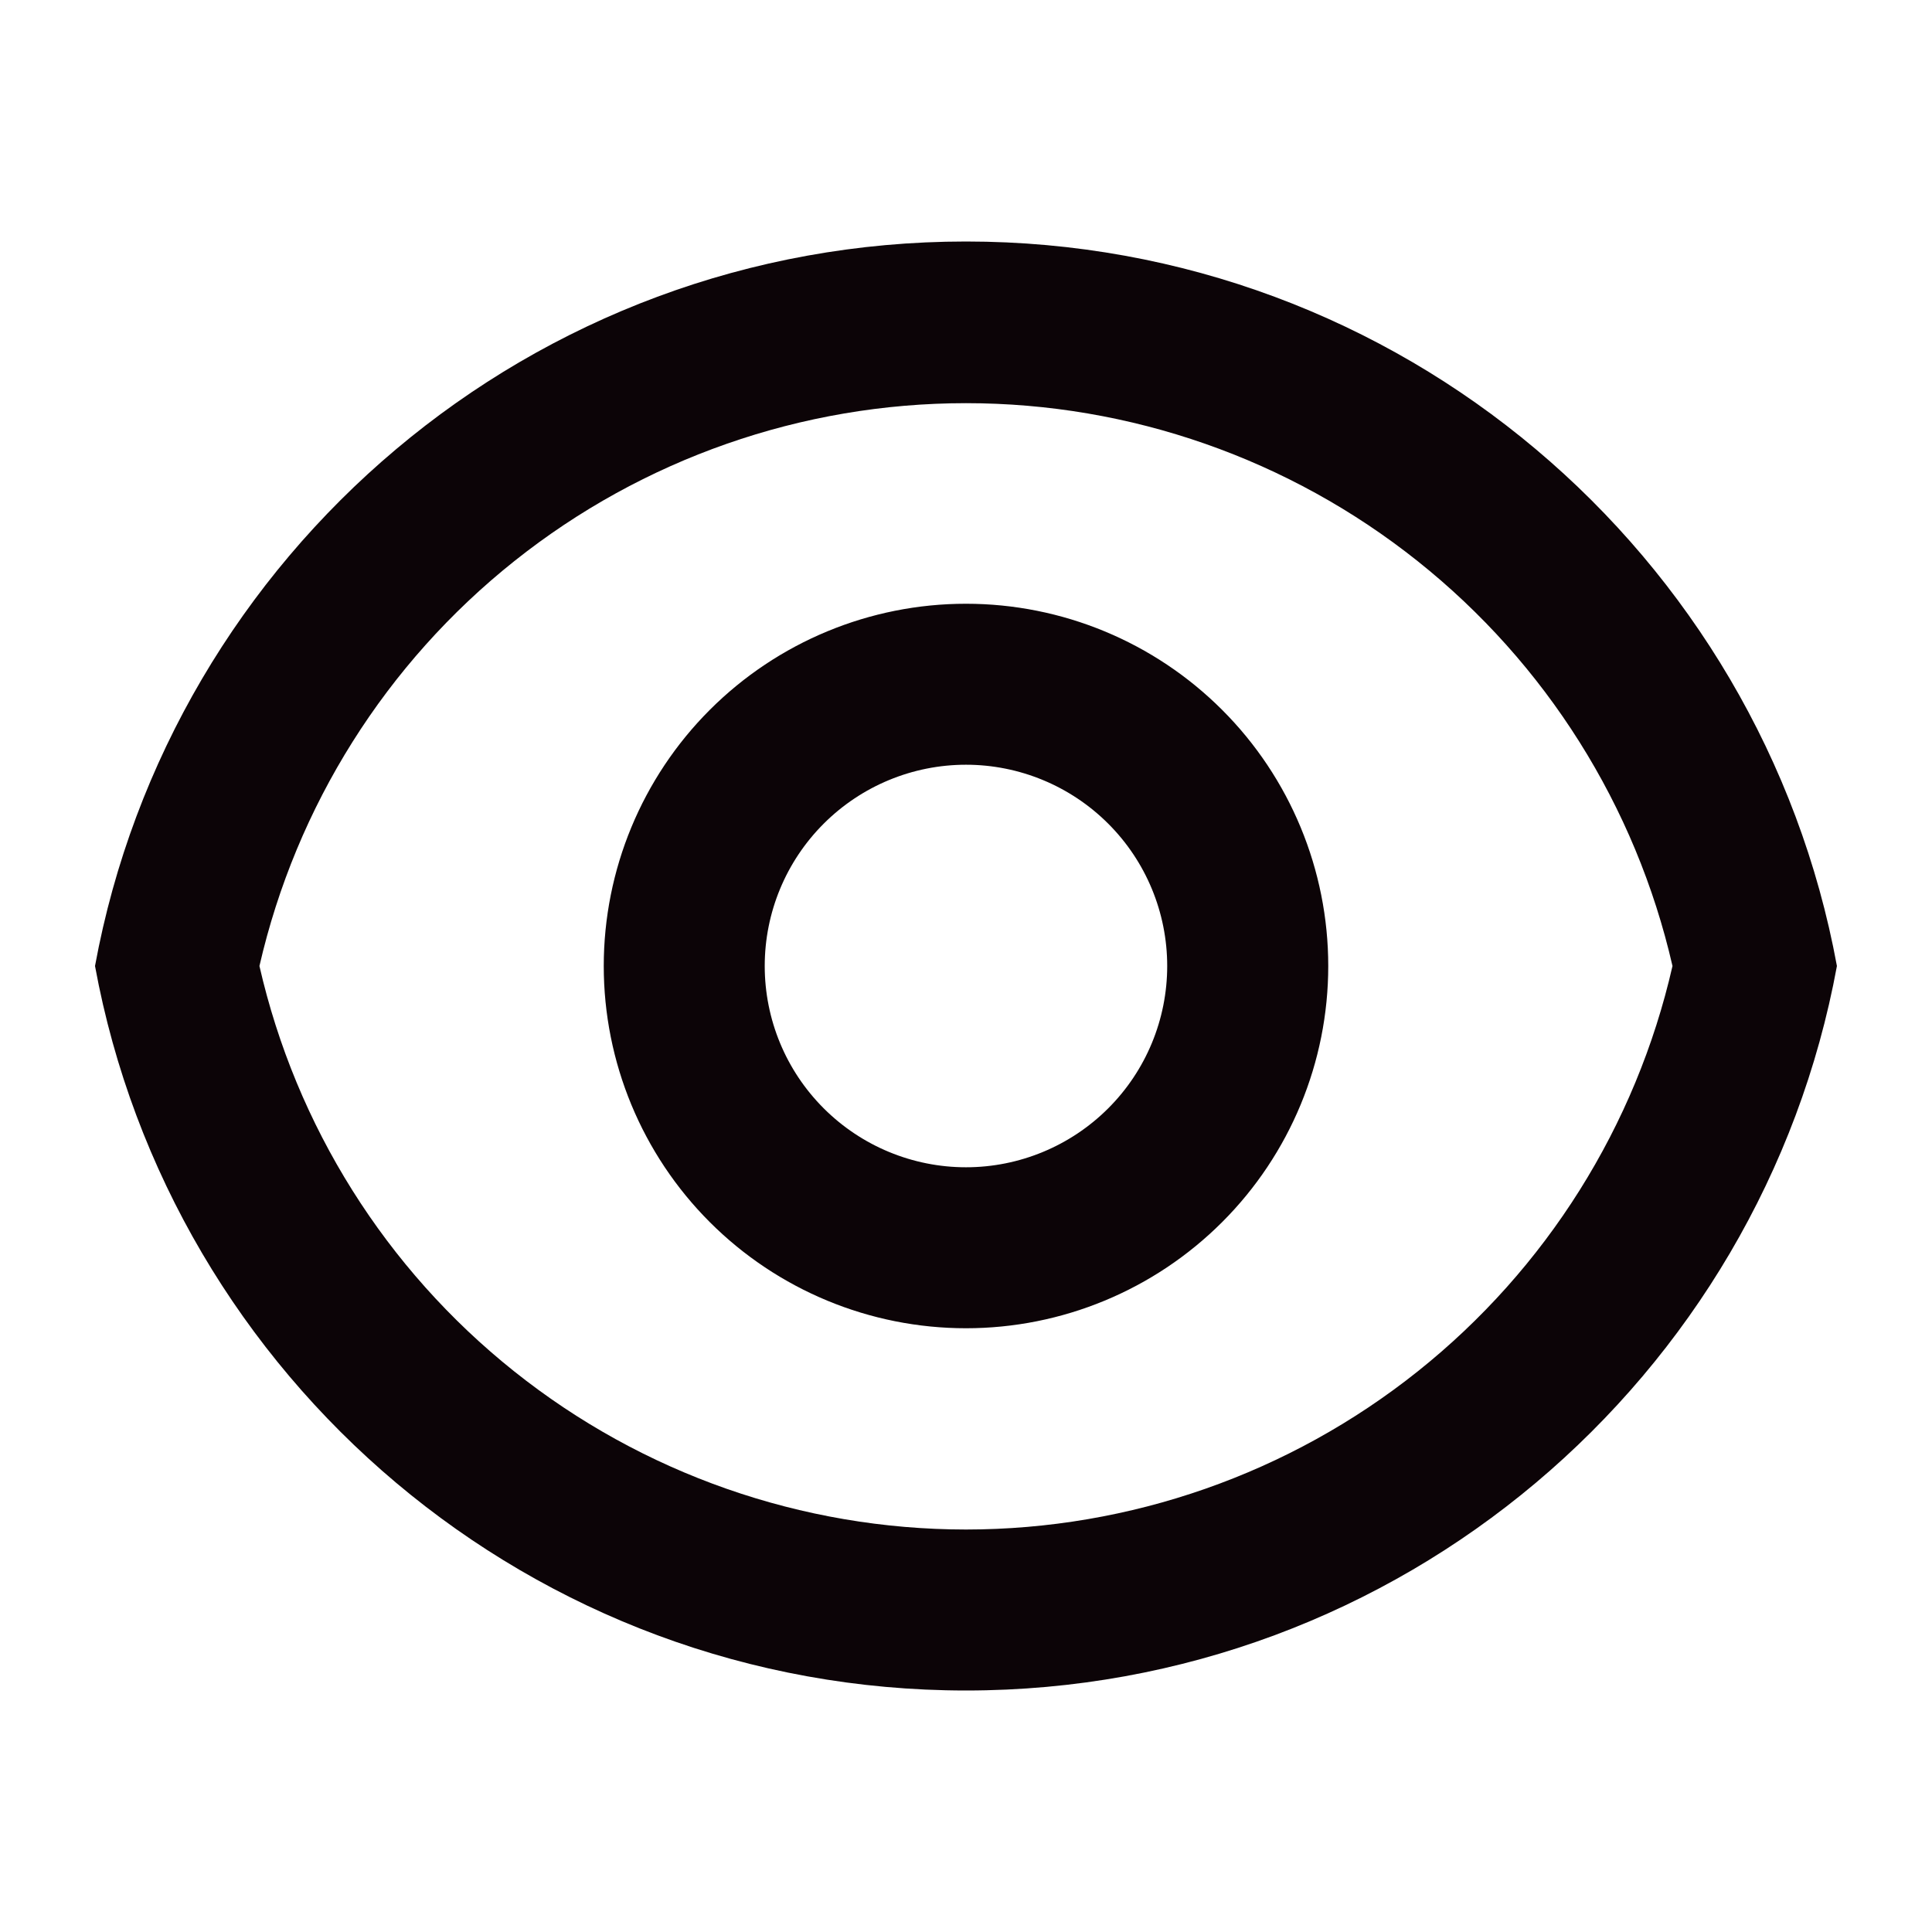 <svg width="28" height="28" viewBox="0 0 28 28" fill="none" xmlns="http://www.w3.org/2000/svg">
<path d="M14 3.5C20.29 3.5 25.524 8.027 26.622 14C25.525 19.973 20.29 24.5 14 24.5C7.709 24.5 2.475 19.973 1.377 14C2.474 8.027 7.709 3.5 14 3.5ZM14 22.167C16.379 22.166 18.688 21.358 20.548 19.874C22.408 18.391 23.71 16.32 24.239 14C23.708 11.682 22.405 9.613 20.545 8.132C18.685 6.65 16.378 5.843 14 5.843C11.622 5.843 9.314 6.65 7.454 8.132C5.594 9.613 4.292 11.682 3.76 14C4.29 16.32 5.591 18.391 7.451 19.874C9.311 21.358 11.62 22.166 14 22.167ZM14 19.25C12.607 19.25 11.272 18.697 10.287 17.712C9.303 16.728 8.75 15.392 8.75 14C8.75 12.608 9.303 11.272 10.287 10.288C11.272 9.303 12.607 8.75 14 8.75C15.392 8.75 16.727 9.303 17.712 10.288C18.697 11.272 19.25 12.608 19.25 14C19.25 15.392 18.697 16.728 17.712 17.712C16.727 18.697 15.392 19.25 14 19.25ZM14 16.917C14.773 16.917 15.515 16.609 16.062 16.062C16.609 15.515 16.916 14.774 16.916 14C16.916 13.226 16.609 12.485 16.062 11.938C15.515 11.391 14.773 11.083 14 11.083C13.226 11.083 12.484 11.391 11.937 11.938C11.39 12.485 11.083 13.226 11.083 14C11.083 14.774 11.39 15.515 11.937 16.062C12.484 16.609 13.226 16.917 14 16.917Z" fill="#0C0407"/>
</svg>
